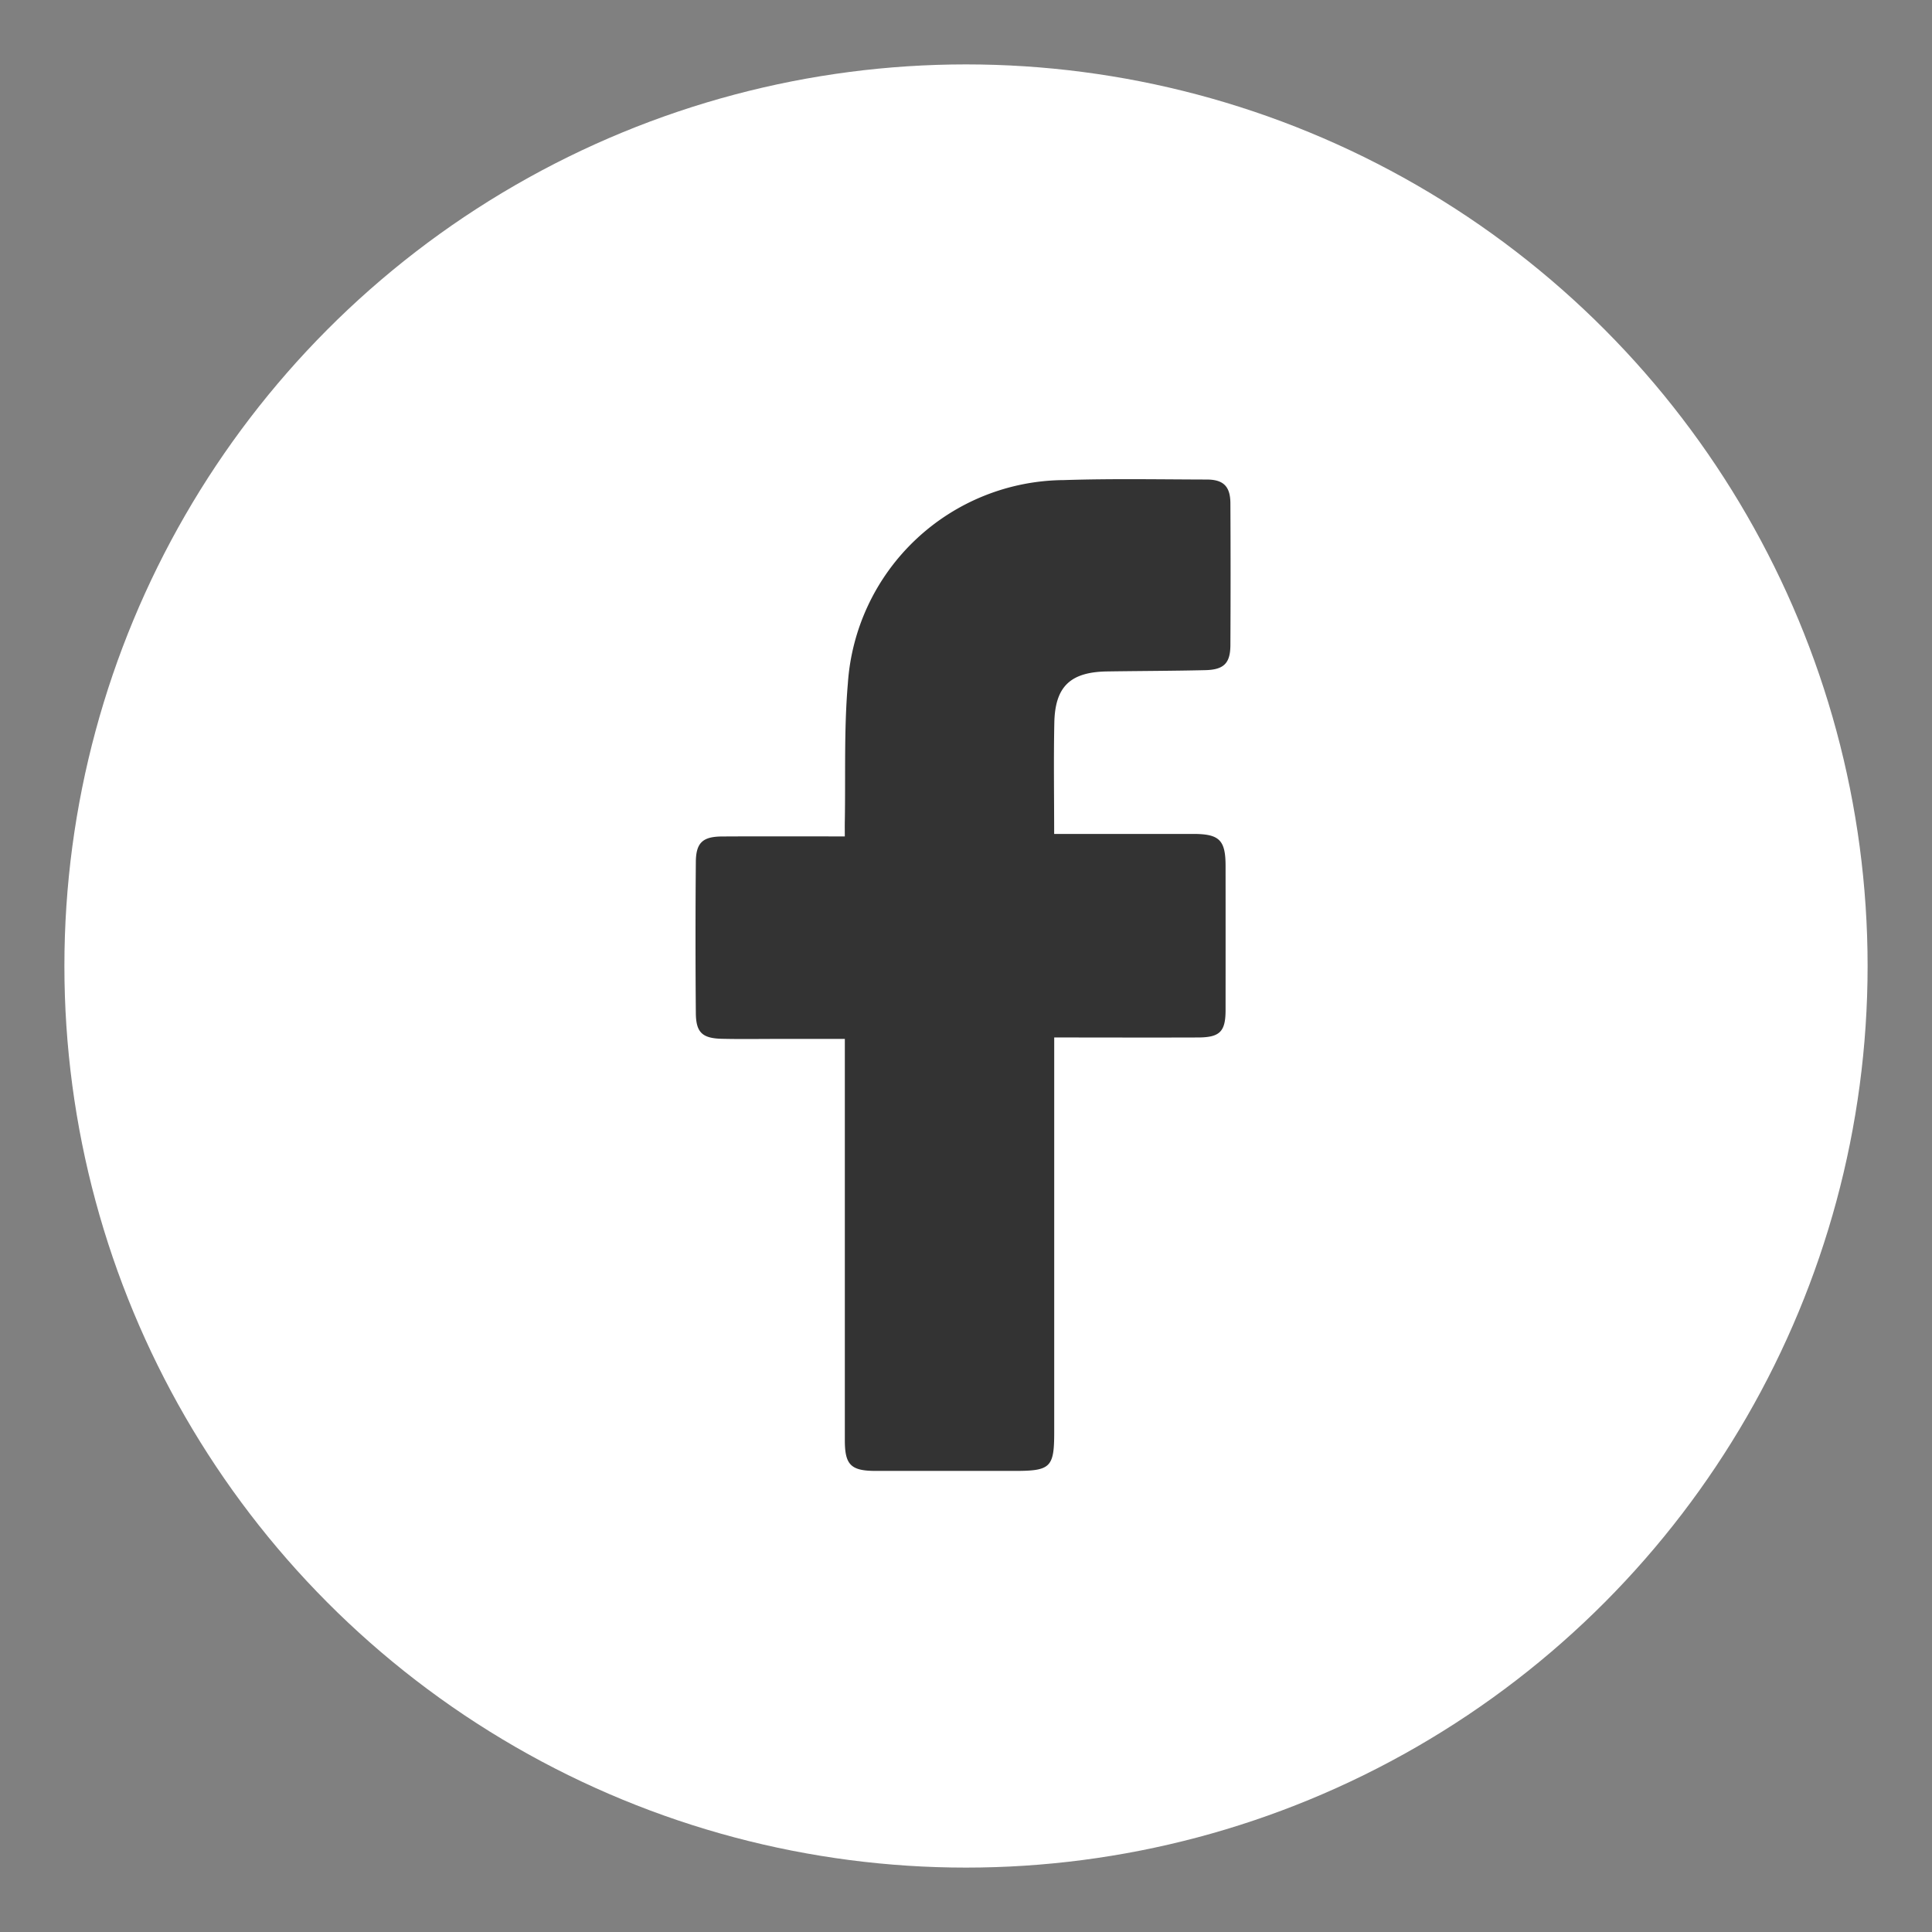 <svg xmlns="http://www.w3.org/2000/svg" xmlns:xlink="http://www.w3.org/1999/xlink" width="150" height="150" viewBox="0 0 150 150">
  <rect x="0" y="0" width="150" height="150" fill="#808080" stroke="none"/>
  <defs>
    <clipPath id="clip-sm-facebook">
      <rect width="150" height="150"/>
    </clipPath>
  </defs>
  <g id="sm-facebook" clip-path="url(#clip-sm-facebook)">
    <g id="Group_3633" data-name="Group 3633" transform="translate(-20 -20)">
      <g id="Group_3630" data-name="Group 3630" transform="translate(25 25)">
        <circle id="Ellipse_149" data-name="Ellipse 149" cx="70" cy="70" r="70" fill="#fff"/>
      </g>
      <g id="Group_3631" data-name="Group 3631" transform="translate(74 57.2)">
        <path id="Path_10504" data-name="Path 10504" d="M-373.639,294.927h-5.226c-1.443,0-2.886.025-4.328-.01-1.508-.036-2-.488-2.014-1.984q-.05-5.88,0-11.76c.014-1.484.543-1.954,2.032-1.963,2.791-.017,5.583-.005,8.374-.006h1.16c0-.425-.006-.788,0-1.151.064-3.572-.069-7.161.236-10.713a16.929,16.929,0,0,1,16.764-15.8c3.7-.121,7.4-.052,11.1-.043,1.3,0,1.83.536,1.837,1.842q.028,5.5,0,11.008c-.005,1.406-.5,1.915-1.944,1.949-2.539.06-5.08.061-7.62.1-2.848.043-4.047,1.158-4.106,3.969-.06,2.845-.013,5.692-.013,8.647h1.1q4.845,0,9.691,0c2.036,0,2.515.476,2.517,2.477q.005,5.6,0,11.2c0,1.67-.444,2.119-2.125,2.126-3.668.014-7.335,0-11.179,0v1.215q0,14.724,0,29.449c0,2.706-.287,2.988-3.036,2.988q-5.41,0-10.82,0c-1.93,0-2.4-.468-2.4-2.379q0-14.959,0-29.919Z" transform="translate(385.232 -251.466)" fill="#333"/>
      </g>
    </g>
  </g>
</svg>
